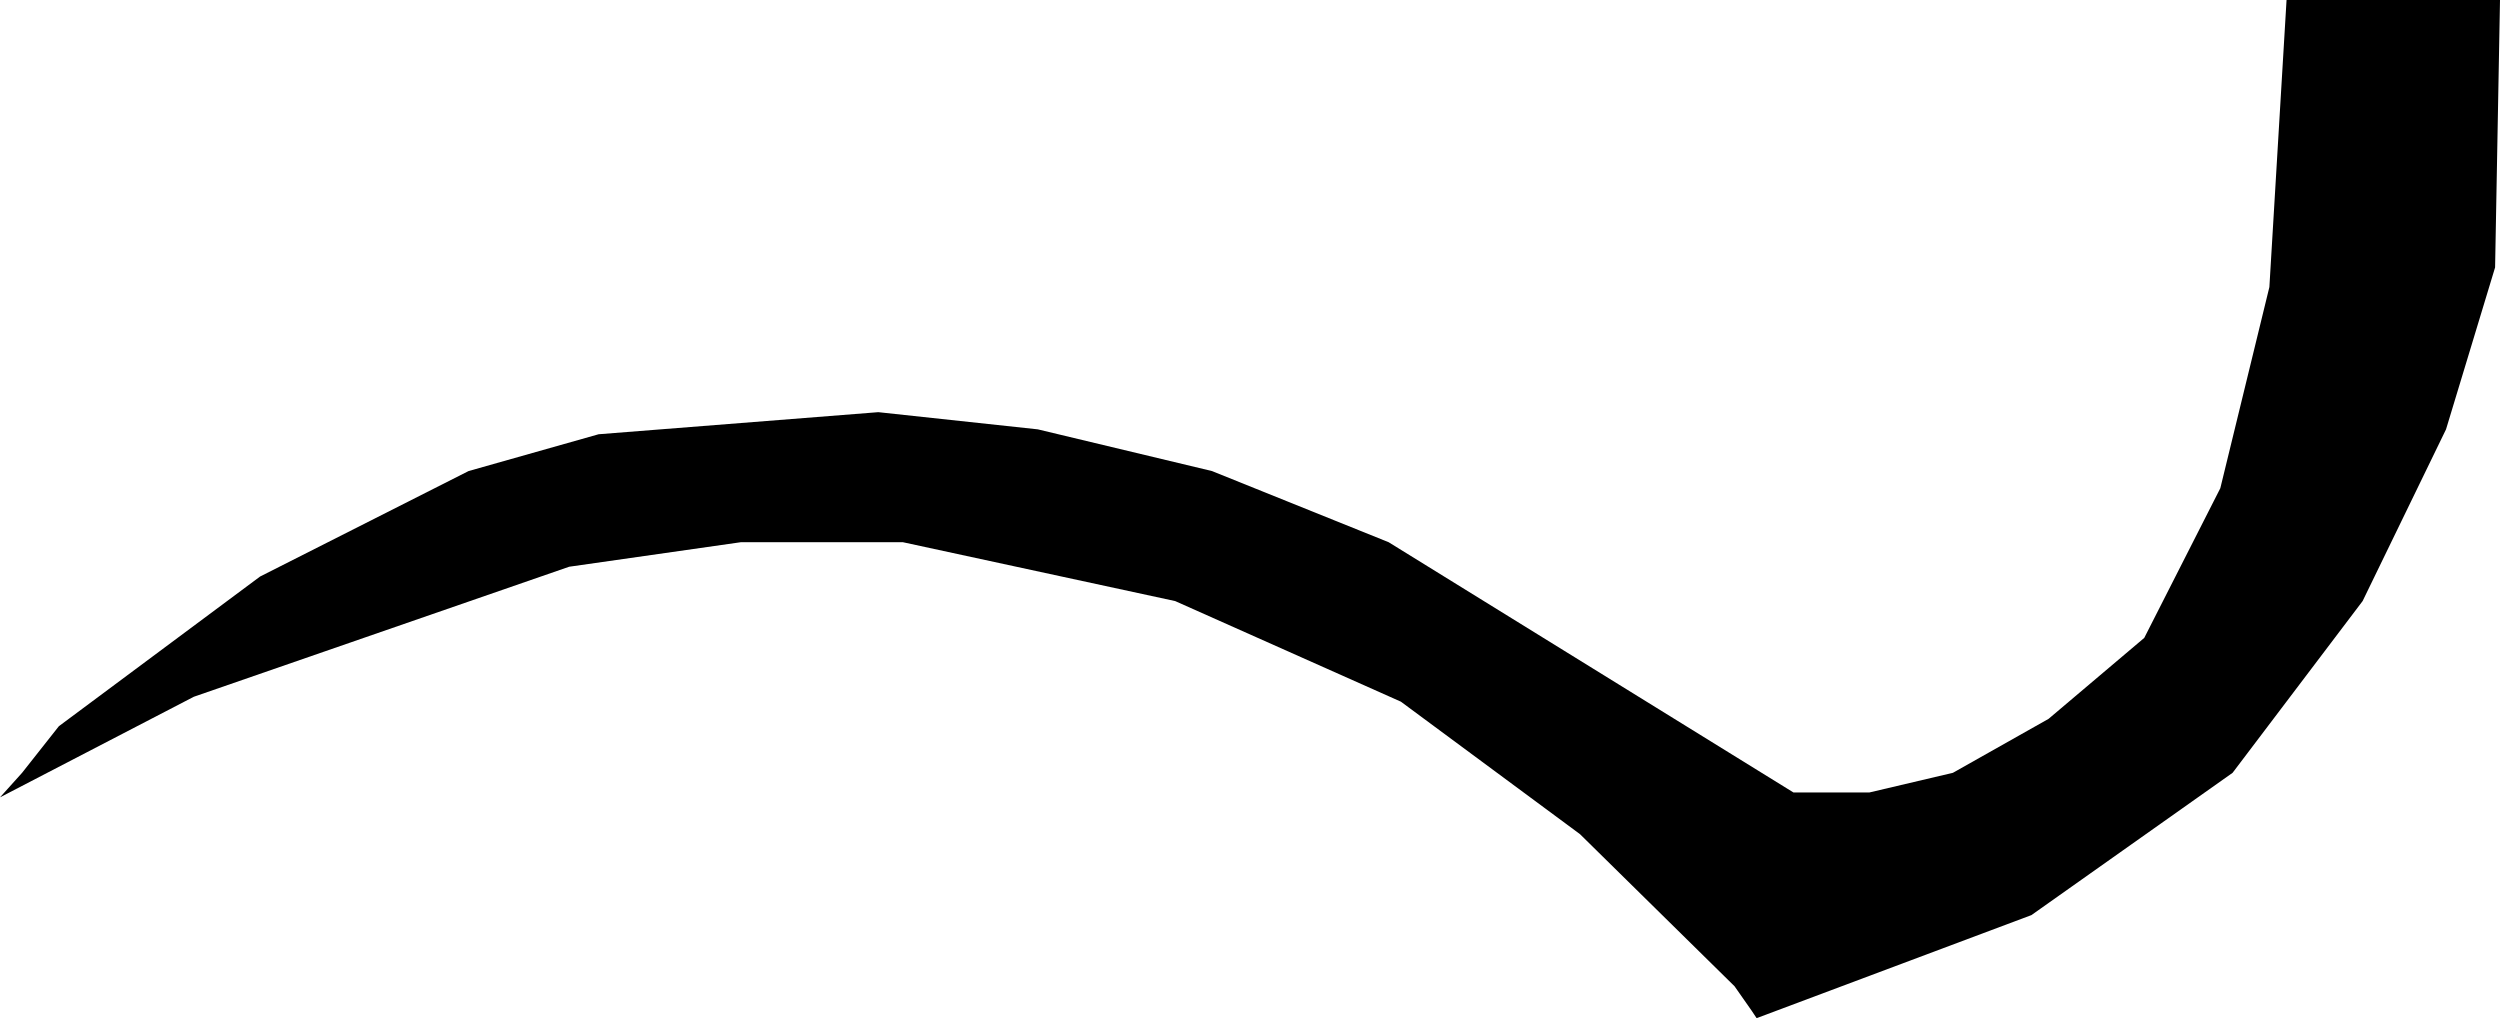 <?xml version="1.0" encoding="UTF-8" standalone="no"?>
<svg xmlns:xlink="http://www.w3.org/1999/xlink" height="20.75px" width="50.95px" xmlns="http://www.w3.org/2000/svg">
  <g transform="matrix(1.0, 0.0, 0.0, 1.0, 25.45, 10.35)">
    <path d="M-7.05 0.7 L-10.35 0.7 -13.85 1.2 -21.5 3.85 -25.45 5.9 -25.0 5.4 -24.25 4.45 -20.15 1.4 -15.9 -0.75 -13.25 -1.5 -7.55 -1.95 -4.3 -1.6 -0.75 -0.75 2.85 0.7 11.1 5.8 12.65 5.8 14.35 5.4 16.3 4.3 18.25 2.65 19.8 -0.4 20.8 -4.5 21.15 -10.35 25.5 -10.35 25.4 -4.9 24.4 -1.6 22.7 1.9 20.05 5.4 15.95 8.3 10.35 10.4 10.25 10.25 9.9 9.75 6.75 6.65 3.1 3.95 -1.5 1.9 -7.05 0.7" fill="#000000" fill-rule="evenodd" stroke="none"/>
  </g>
</svg>
